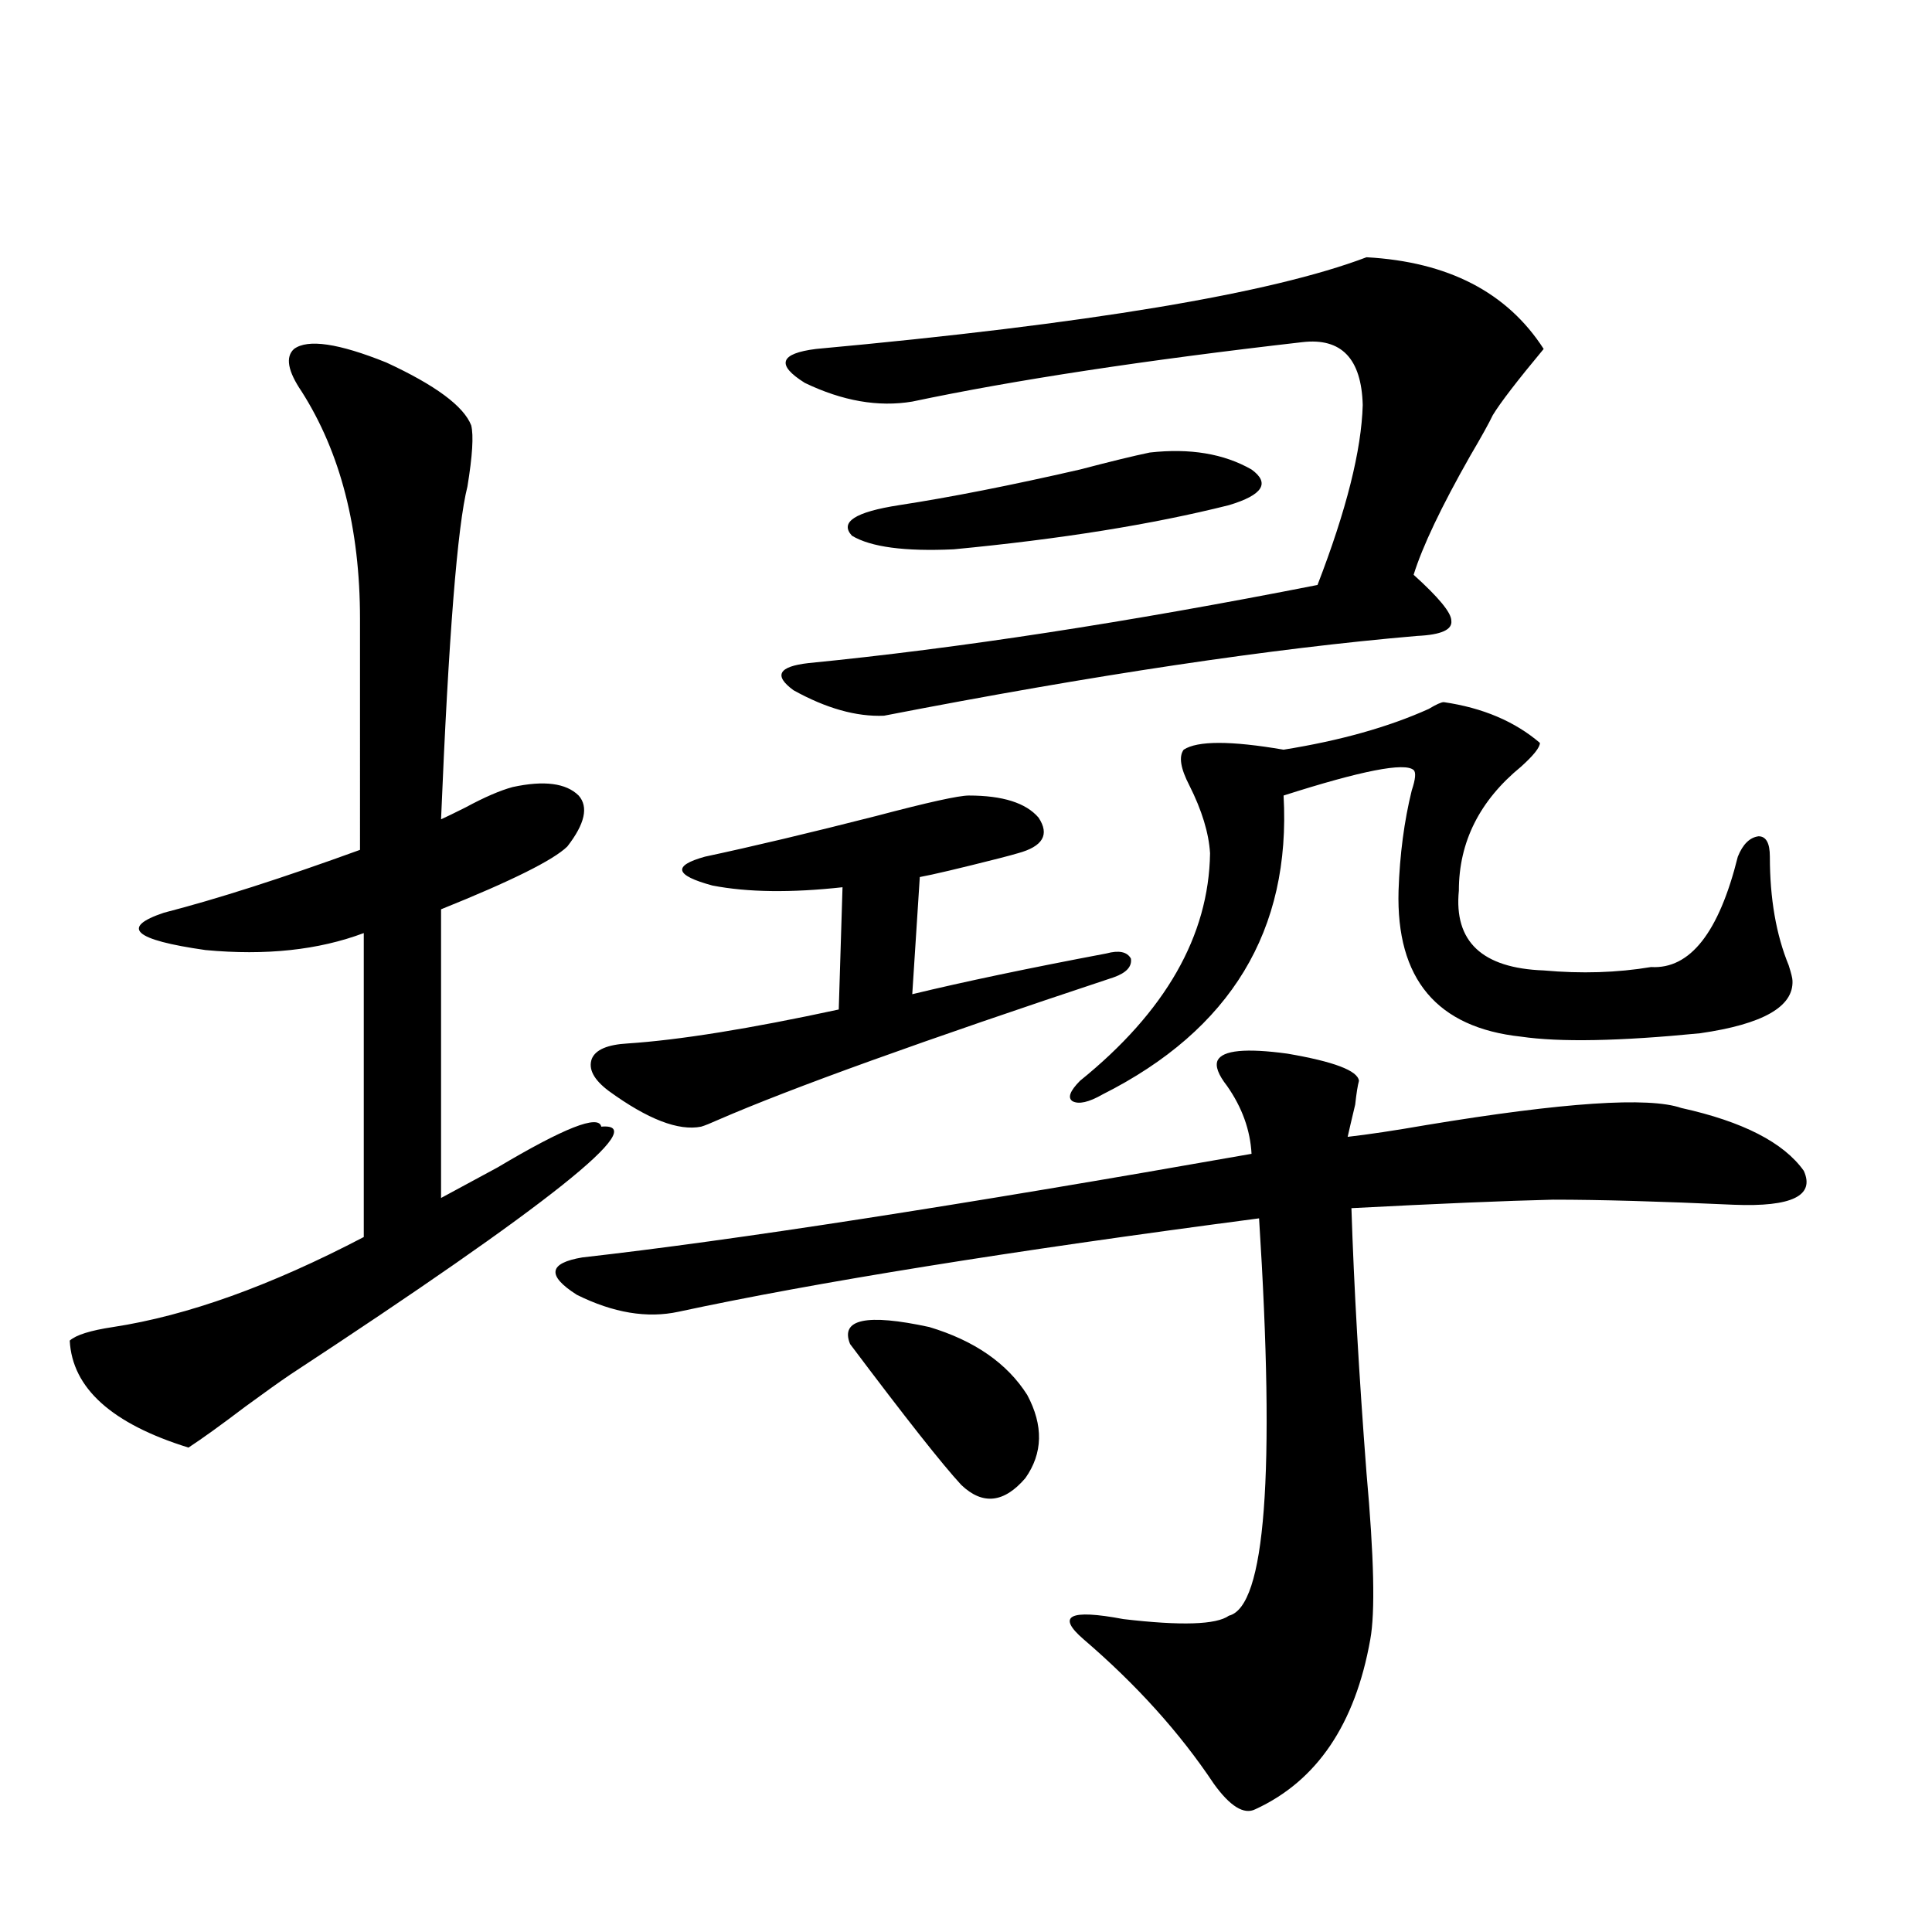 <?xml version="1.0" encoding="utf-8"?>
<!-- Generator: Adobe Illustrator 16.0.0, SVG Export Plug-In . SVG Version: 6.00 Build 0)  -->
<!DOCTYPE svg PUBLIC "-//W3C//DTD SVG 1.1//EN" "http://www.w3.org/Graphics/SVG/1.1/DTD/svg11.dtd">
<svg version="1.1" id="图层_1" xmlns="http://www.w3.org/2000/svg" xmlns:xlink="http://www.w3.org/1999/xlink" x="0px" y="0px"
	 width="1000px" height="1000px" viewBox="0 0 1000 1000" enable-background="new 0 0 1000 1000" xml:space="preserve">
<path d="M152.192,180.613c7.149-5.273,23.079-2.925,47.804,7.031c25.365,11.729,39.999,22.563,43.901,32.52
	c1.296,5.273,0.64,15.82-1.951,31.641c-5.213,20.518-9.756,77.935-13.658,172.266c2.591-1.167,6.829-3.213,12.683-6.152
	c9.756-5.273,17.881-8.789,24.39-10.547c16.25-3.516,27.636-2.046,34.146,4.395c5.198,5.864,3.247,14.653-5.854,26.367
	c-7.165,7.031-28.948,17.881-65.364,32.52v149.414c6.494-3.516,16.25-8.789,29.268-15.82c34.466-20.503,52.346-27.534,53.657-21.094
	c26.661-2.334-26.996,40.43-160.972,128.32c-5.213,3.516-13.018,9.092-23.414,16.699c-12.363,9.38-22.118,16.411-29.268,21.094
	c-39.679-12.305-60.166-30.762-61.462-55.371c3.247-2.925,10.731-5.273,22.438-7.031c38.368-5.85,81.614-21.382,129.753-46.582
	V482.957c-23.414,8.789-50.73,11.729-81.949,8.789c-37.072-5.273-44.237-11.714-21.463-19.336
	c27.316-7.031,61.126-17.866,101.461-32.52V320.359c0-46.87-10.091-86.133-30.243-117.773
	C148.93,192.039,147.634,184.72,152.192,180.613z M630.229,548.875c2.592-5.273,14.634-6.44,36.097-3.516
	c24.054,4.106,36.417,8.789,37.072,14.063c-0.656,2.349-1.311,6.455-1.951,12.305c-1.951,8.213-3.262,13.774-3.902,16.699
	c10.396-1.167,24.054-3.213,40.975-6.152c70.883-11.714,114.784-14.639,131.704-8.789c31.859,7.031,53.001,17.881,63.413,32.52
	c5.854,12.896-6.189,18.76-36.097,17.578c-38.383-1.758-69.602-2.637-93.656-2.637c-24.725,0.591-59.511,2.061-104.388,4.395
	c1.296,40.43,3.902,86.133,7.805,137.109c3.902,43.369,4.543,72.07,1.951,86.133c-7.805,43.945-27.652,73.238-59.511,87.891
	c-5.854,2.926-13.018-1.469-21.463-13.184c-17.561-26.367-39.999-51.278-67.315-74.707c-14.314-12.305-7.485-15.82,20.487-10.547
	c29.908,3.516,48.124,2.926,54.633-1.758c18.856-4.696,24.054-73.237,15.609-205.664c-129.433,17.002-229.598,33.11-300.48,48.34
	c-16.265,3.516-33.825,0.591-52.682-8.789c-15.609-9.956-14.634-16.396,2.927-19.336c78.047-8.789,193.486-26.655,346.333-53.613
	c-0.656-12.305-4.878-24.019-12.683-35.156C630.549,556.209,628.918,551.814,630.229,548.875z M501.452,411.766
	c17.561,0,29.588,3.818,36.097,11.426c5.854,8.789,2.271,14.941-10.731,18.457c-1.951,0.591-5.213,1.47-9.756,2.637
	c-20.823,5.273-34.481,8.501-40.975,9.668l-3.902,60.645c26.661-6.44,60.151-13.472,100.485-21.094
	c6.494-1.758,10.731-0.879,12.683,2.637c0.64,4.106-2.286,7.334-8.78,9.668c-98.87,32.822-167.161,57.432-204.873,73.828
	c-3.902,1.758-6.829,2.939-8.78,3.516c-11.707,2.349-27.652-3.804-47.804-18.457c-7.805-5.85-10.731-11.426-8.78-16.699
	c1.951-4.683,8.125-7.319,18.536-7.91c26.661-1.758,63.078-7.607,109.266-17.578l1.951-63.281
	c-26.676,2.939-49.115,2.637-67.315-0.879c-19.512-5.273-20.823-10.244-3.902-14.941c24.71-5.273,54.297-12.305,88.778-21.094
	C480.309,415.281,496.238,411.766,501.452,411.766z M707.3,133.152c42.27,2.349,72.834,18.169,91.705,47.461
	c-13.658,16.411-22.438,27.837-26.341,34.277c-1.951,4.106-5.854,11.138-11.707,21.094c-14.969,26.367-24.725,46.885-29.268,61.523
	c13.003,11.729,19.512,19.639,19.512,23.73c0.64,4.697-5.213,7.334-17.561,7.91c-75.455,6.455-167.481,20.215-276.091,41.309
	c-14.314,0.591-29.923-3.804-46.828-13.184c-10.411-7.607-7.805-12.305,7.805-14.063c77.391-7.607,165.194-21.094,263.408-40.43
	c14.954-38.672,22.759-69.722,23.414-93.164c-0.656-24.019-11.067-34.854-31.219-32.52c-81.949,9.38-149.265,19.639-201.946,30.762
	c-17.561,2.939-36.097-0.288-55.608-9.668c-14.969-9.365-13.018-15.229,5.854-17.578C562.914,167.732,657.865,151.912,707.3,133.152
	z M595.108,234.227c20.807-2.334,38.368,0.591,52.682,8.789c9.756,7.031,5.854,13.184-11.707,18.457
	c-39.679,9.971-87.162,17.578-142.436,22.852c-25.365,1.182-42.926-1.167-52.682-7.031c-6.509-7.031,1.616-12.305,24.39-15.82
	c26.661-4.092,57.88-10.244,93.656-18.457C574.621,238.924,586.648,235.984,595.108,234.227z M439.99,695.652
	c-5.213-12.881,8.445-15.82,40.975-8.789c23.414,7.031,40.319,18.76,50.73,35.156c8.445,15.82,8.125,30.186-0.976,43.066
	c-11.067,12.896-22.118,14.063-33.17,3.516C487.793,758.055,468.602,733.748,439.99,695.652z M559.011,559.422
	c44.221-35.732,66.66-74.995,67.315-117.773c-0.656-10.547-4.238-22.261-10.731-35.156c-4.558-8.789-5.533-14.941-2.927-18.457
	c7.149-4.683,24.39-4.683,51.706,0c29.268-4.683,54.298-11.714,75.12-21.094c3.902-2.334,6.494-3.516,7.805-3.516
	c20.152,2.939,36.737,9.971,49.755,21.094c0,2.349-3.262,6.455-9.756,12.305c-21.463,17.578-32.194,38.975-32.194,64.16
	c-2.607,26.367,12.027,40.142,43.901,41.309c19.512,1.758,38.048,1.182,55.608-1.758c20.152,1.182,35.121-17.866,44.877-57.129
	c2.592-6.44,6.173-9.956,10.731-10.547c3.902,0,5.854,3.516,5.854,10.547c0,21.685,3.247,40.43,9.756,56.25
	c1.295,4.106,1.951,6.743,1.951,7.91c0.64,13.486-15.29,22.563-47.804,27.246c-41.63,4.106-72.529,4.697-92.681,1.758
	c-43.581-4.683-64.724-29.883-63.413-75.586c0.64-18.745,2.927-36.035,6.829-51.855c1.951-5.85,2.271-9.365,0.976-10.547
	c-4.558-4.092-26.996,0.303-67.315,13.184c3.902,69.736-27.316,121.289-93.656,154.688c-7.164,4.106-12.363,5.273-15.609,3.516
	C552.502,568.211,553.798,564.695,559.011,559.422z"/>
</svg>
